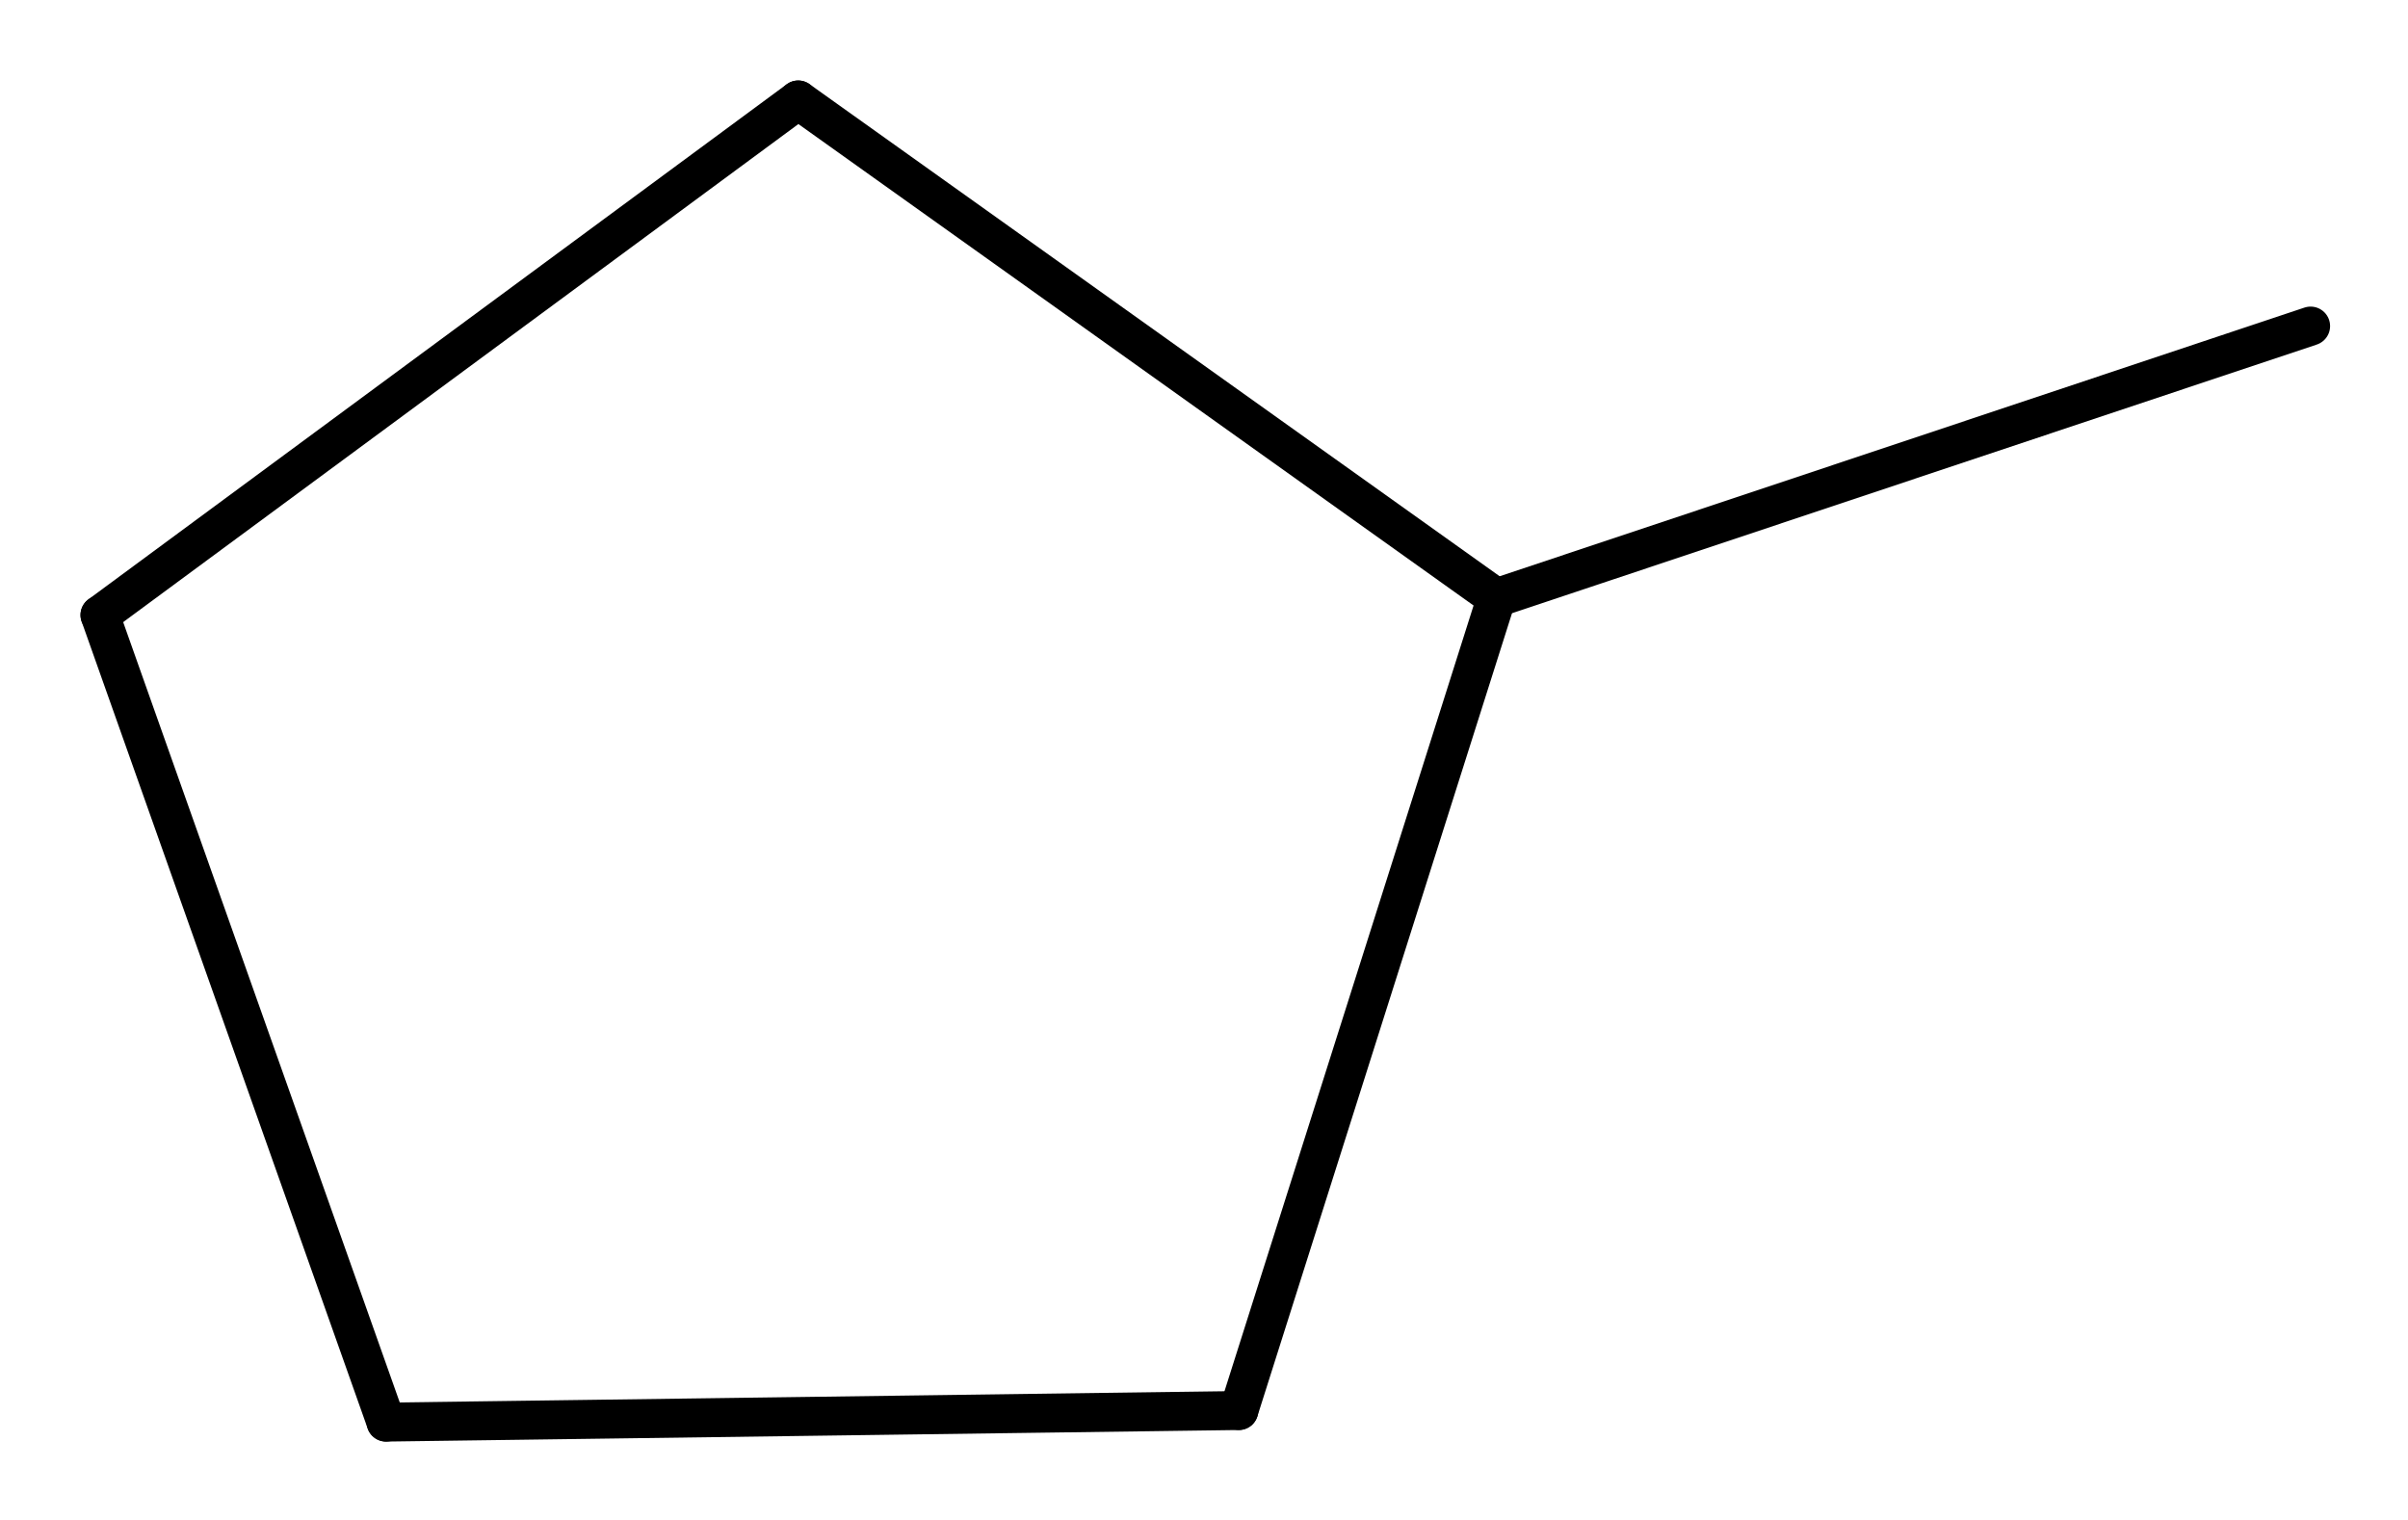 <?xml version='1.0' encoding='UTF-8'?>
<!DOCTYPE svg PUBLIC "-//W3C//DTD SVG 1.1//EN" "http://www.w3.org/Graphics/SVG/1.1/DTD/svg11.dtd">
<svg version='1.2' xmlns='http://www.w3.org/2000/svg' xmlns:xlink='http://www.w3.org/1999/xlink' width='18.544mm' height='11.702mm' viewBox='0 0 18.544 11.702'>
  <desc>Generated by the Chemistry Development Kit (http://github.com/cdk)</desc>
  <g stroke-linecap='round' stroke-linejoin='round' stroke='#000000' stroke-width='.3'>
    <rect x='.0' y='.0' width='19.0' height='12.0' fill='#FFFFFF' stroke='none'/>
    <g id='mol1' class='mol'>
      <line id='mol1bnd1' class='bond' x1='.77' y1='4.736' x2='2.973' y2='10.951'/>
      <line id='mol1bnd2' class='bond' x1='2.973' y1='10.951' x2='9.54' y2='10.862'/>
      <line id='mol1bnd3' class='bond' x1='9.54' y1='10.862' x2='11.524' y2='4.604'/>
      <line id='mol1bnd4' class='bond' x1='11.524' y1='4.604' x2='6.147' y2='.77'/>
      <line id='mol1bnd5' class='bond' x1='.77' y1='4.736' x2='6.147' y2='.77'/>
      <line id='mol1bnd6' class='bond' x1='11.524' y1='4.604' x2='17.794' y2='2.511'/>
    </g>
  </g>
</svg>
